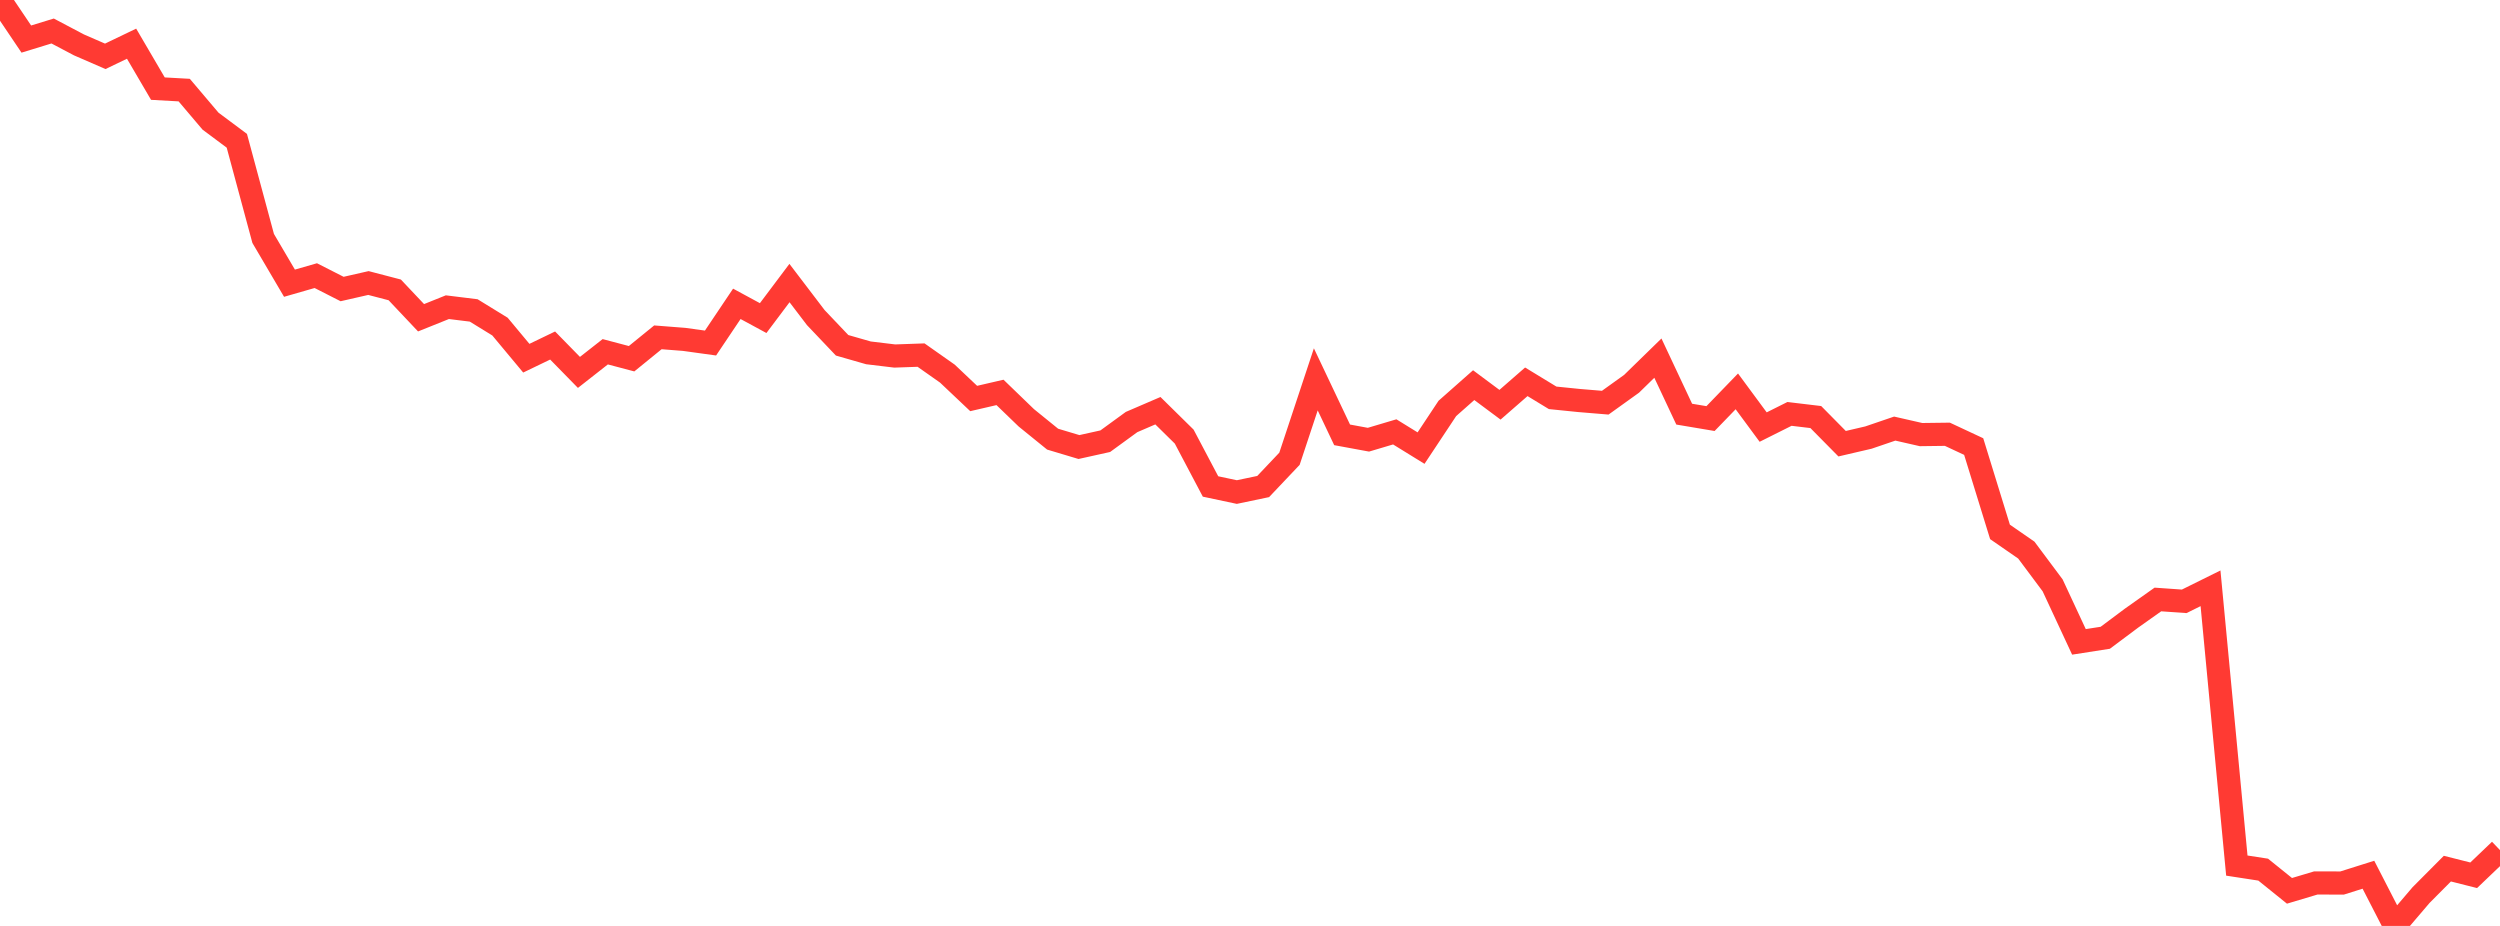 <?xml version="1.0" standalone="no"?>
<!DOCTYPE svg PUBLIC "-//W3C//DTD SVG 1.1//EN" "http://www.w3.org/Graphics/SVG/1.1/DTD/svg11.dtd">

<svg width="135" height="50" viewBox="0 0 135 50" preserveAspectRatio="none" 
  xmlns="http://www.w3.org/2000/svg"
  xmlns:xlink="http://www.w3.org/1999/xlink">


<polyline points="0.0, 0.0 1.421, 2.11 2.842, 1.674 4.263, 2.424 5.684, 3.042 7.105, 2.359 8.526, 4.786 9.947, 4.865 11.368, 6.542 12.789, 7.602 14.211, 12.876 15.632, 15.293 17.053, 14.884 18.474, 15.607 19.895, 15.283 21.316, 15.654 22.737, 17.159 24.158, 16.588 25.579, 16.763 27.0, 17.637 28.421, 19.343 29.842, 18.658 31.263, 20.11 32.684, 18.995 34.105, 19.371 35.526, 18.216 36.947, 18.327 38.368, 18.524 39.789, 16.407 41.211, 17.177 42.632, 15.285 44.053, 17.151 45.474, 18.646 46.895, 19.054 48.316, 19.225 49.737, 19.175 51.158, 20.175 52.579, 21.519 54.0, 21.19 55.421, 22.562 56.842, 23.714 58.263, 24.14 59.684, 23.825 61.105, 22.79 62.526, 22.178 63.947, 23.577 65.368, 26.269 66.789, 26.571 68.211, 26.273 69.632, 24.773 71.053, 20.485 72.474, 23.482 73.895, 23.744 75.316, 23.321 76.737, 24.198 78.158, 22.054 79.579, 20.798 81.0, 21.856 82.421, 20.617 83.842, 21.483 85.263, 21.627 86.684, 21.745 88.105, 20.725 89.526, 19.339 90.947, 22.364 92.368, 22.603 93.789, 21.134 95.211, 23.062 96.632, 22.351 98.053, 22.521 99.474, 23.96 100.895, 23.629 102.316, 23.144 103.737, 23.468 105.158, 23.45 106.579, 24.114 108.0, 28.722 109.421, 29.705 110.842, 31.609 112.263, 34.661 113.684, 34.44 115.105, 33.378 116.526, 32.372 117.947, 32.472 119.368, 31.768 120.789, 46.741 122.211, 46.96 123.632, 48.105 125.053, 47.68 126.474, 47.683 127.895, 47.235 129.316, 50.0 130.737, 48.334 132.158, 46.906 133.579, 47.265 135.0, 45.907" fill="none" stroke="#ff3a33" stroke-width="1.25"/>

</svg>